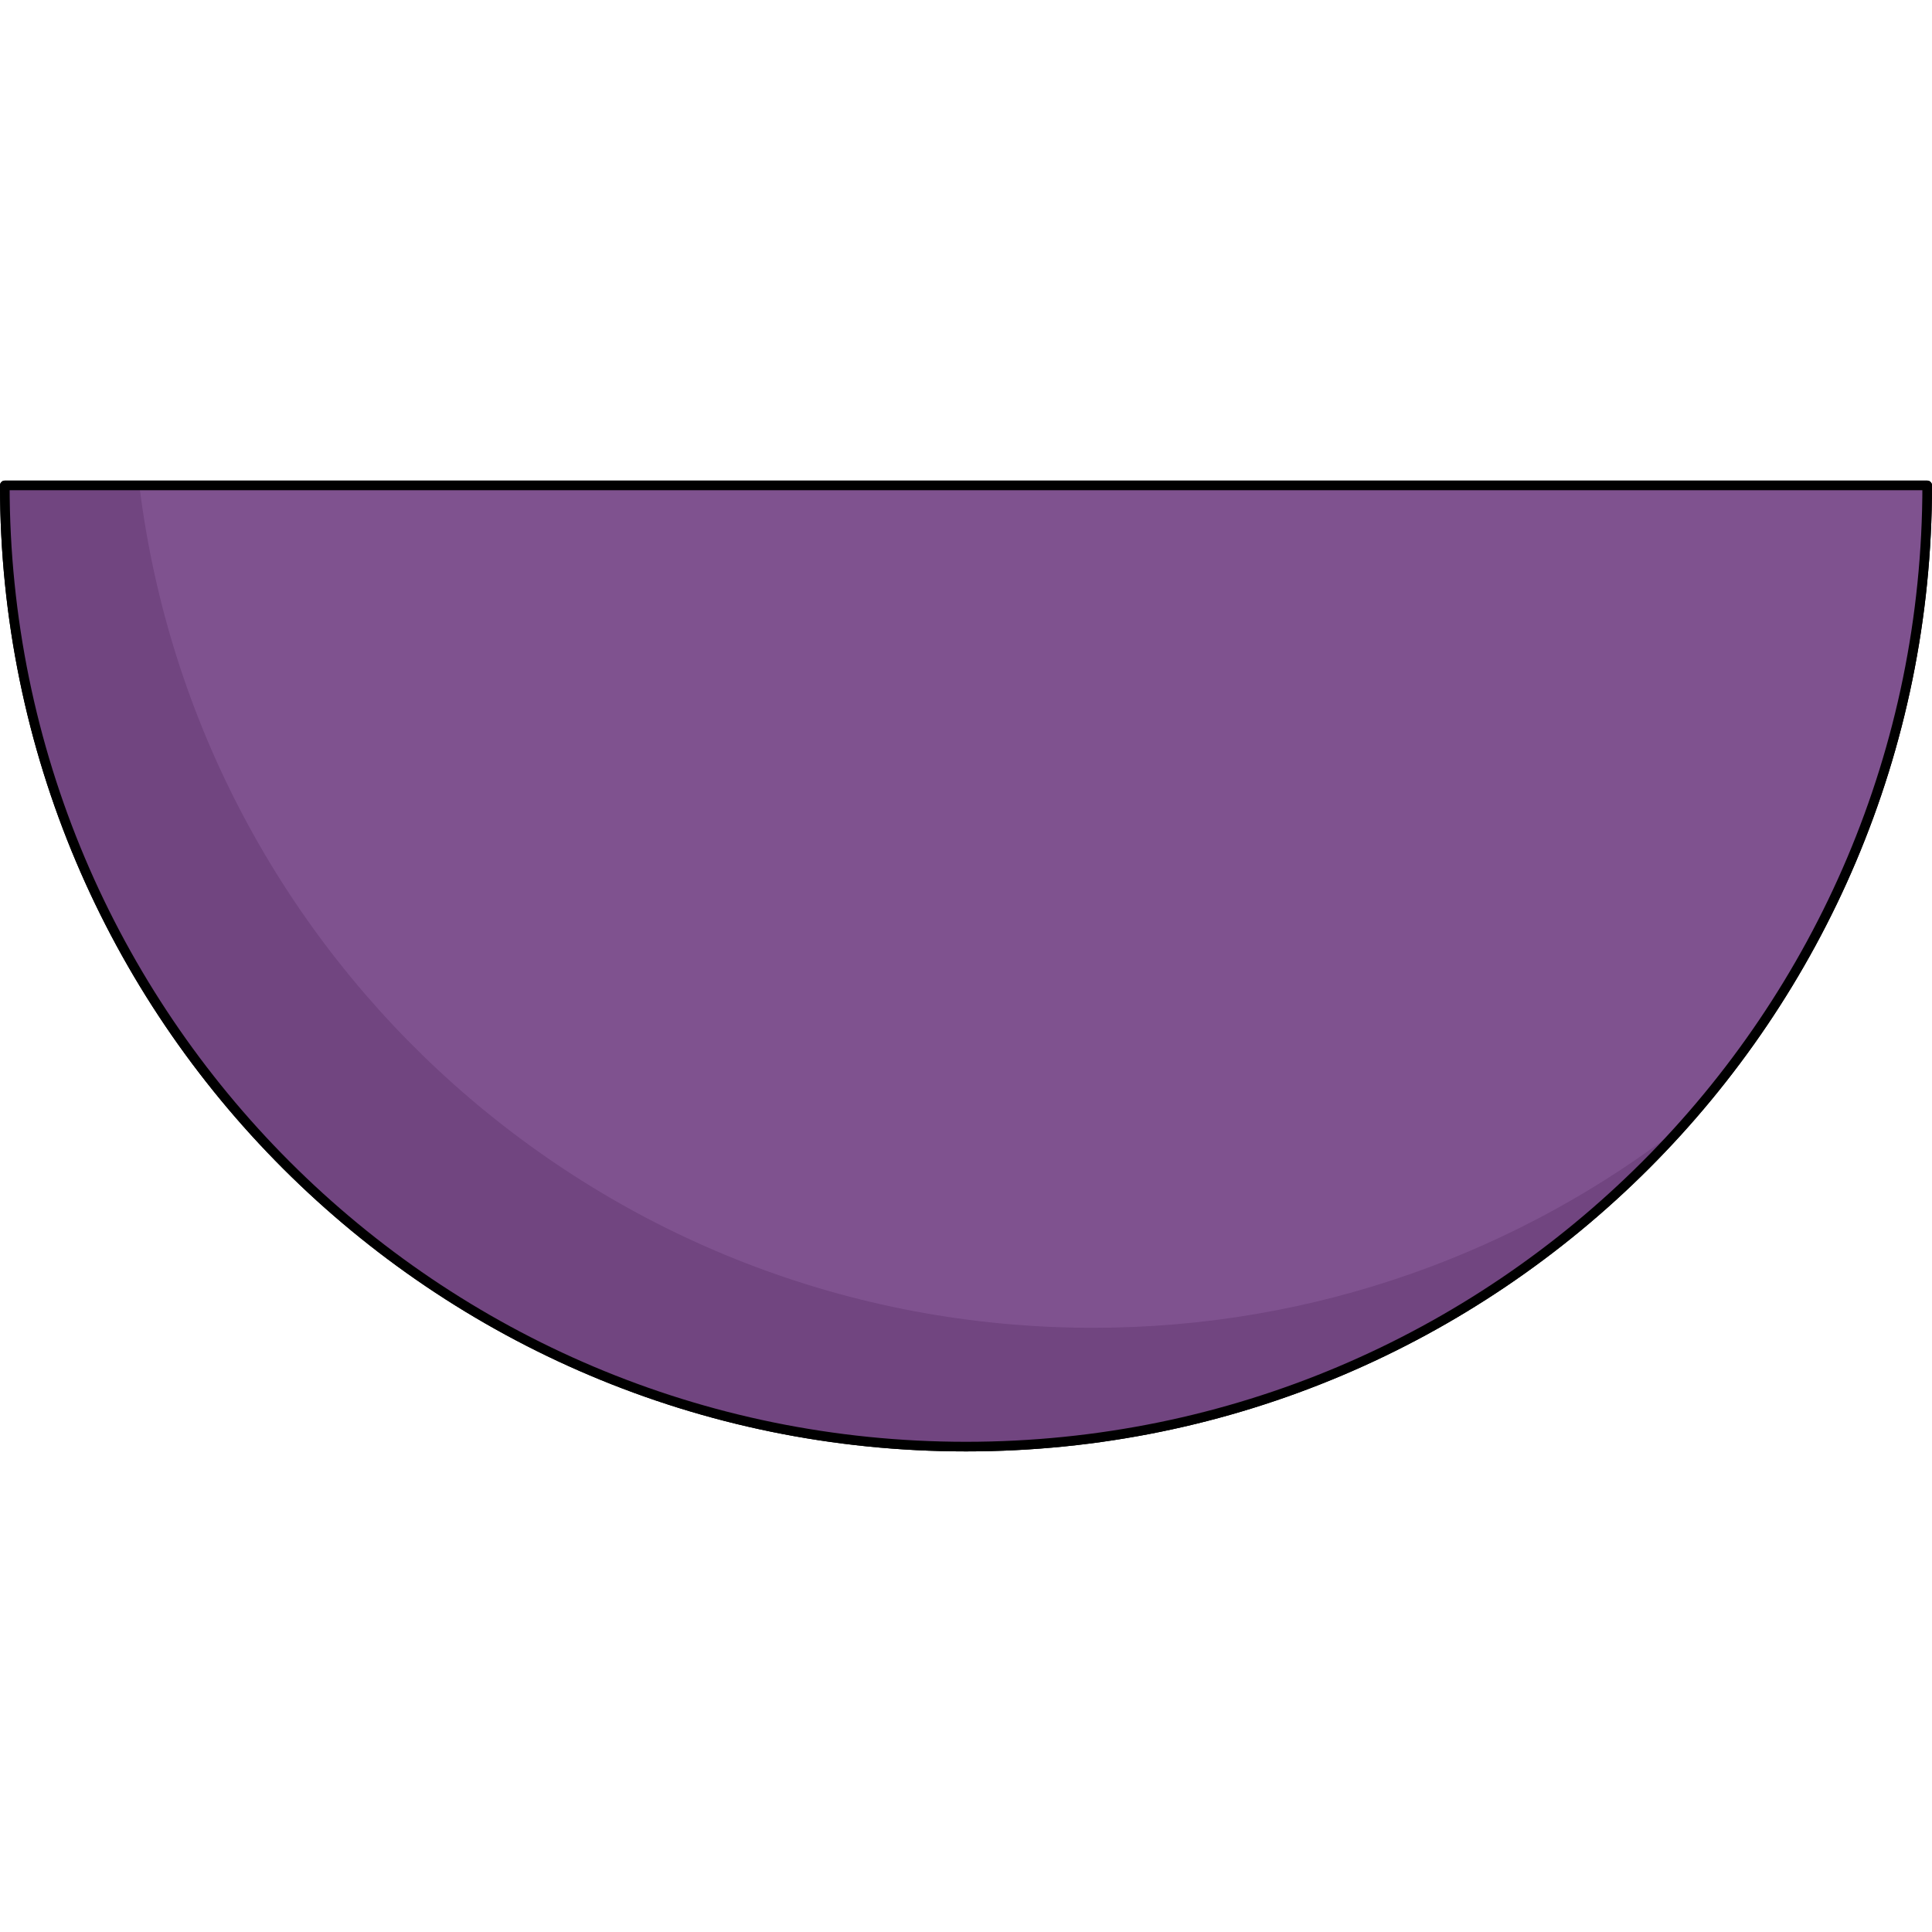 <?xml version="1.0" encoding="utf-8"?>
<!-- Created by: Science Figures, www.sciencefigures.org, Generator: Science Figures Editor -->
<!DOCTYPE svg PUBLIC "-//W3C//DTD SVG 1.0//EN" "http://www.w3.org/TR/2001/REC-SVG-20010904/DTD/svg10.dtd">
<svg version="1.0" id="Layer_1" xmlns="http://www.w3.org/2000/svg" xmlns:xlink="http://www.w3.org/1999/xlink" 
	 width="800px" height="800px" viewBox="0 0 502.5 252.504" enable-background="new 0 0 502.5 252.504" xml:space="preserve">
<g>
	<path fill="none" stroke="#000000" stroke-width="2.5" stroke-linecap="round" stroke-linejoin="round" stroke-miterlimit="10" d="
		M251.25,251.254c138.074,0,250-111.932,250-250.004h-500C1.25,139.322,113.178,251.254,251.25,251.254z"/>
	<path fill="#714580" d="M1.25,1.25c0,138.072,111.928,250.004,250,250.004c138.074,0,250-111.932,250-250.004H1.25z"/>
	<path fill="#7F528F" d="M284.277,220.354c57.932,0,111.221-19.754,153.611-52.829C477.277,123.332,501.25,65.103,501.25,1.25
		H36.244C51.475,124.734,156.676,220.354,284.277,220.354z"/>
	<path fill="none" stroke="#000000" stroke-width="2.5" stroke-linecap="round" stroke-linejoin="round" stroke-miterlimit="10" d="
		M1.25,1.25c0,138.072,111.928,250.004,250,250.004c138.074,0,250-111.932,250-250.004H1.25z"/>
</g>
</svg>